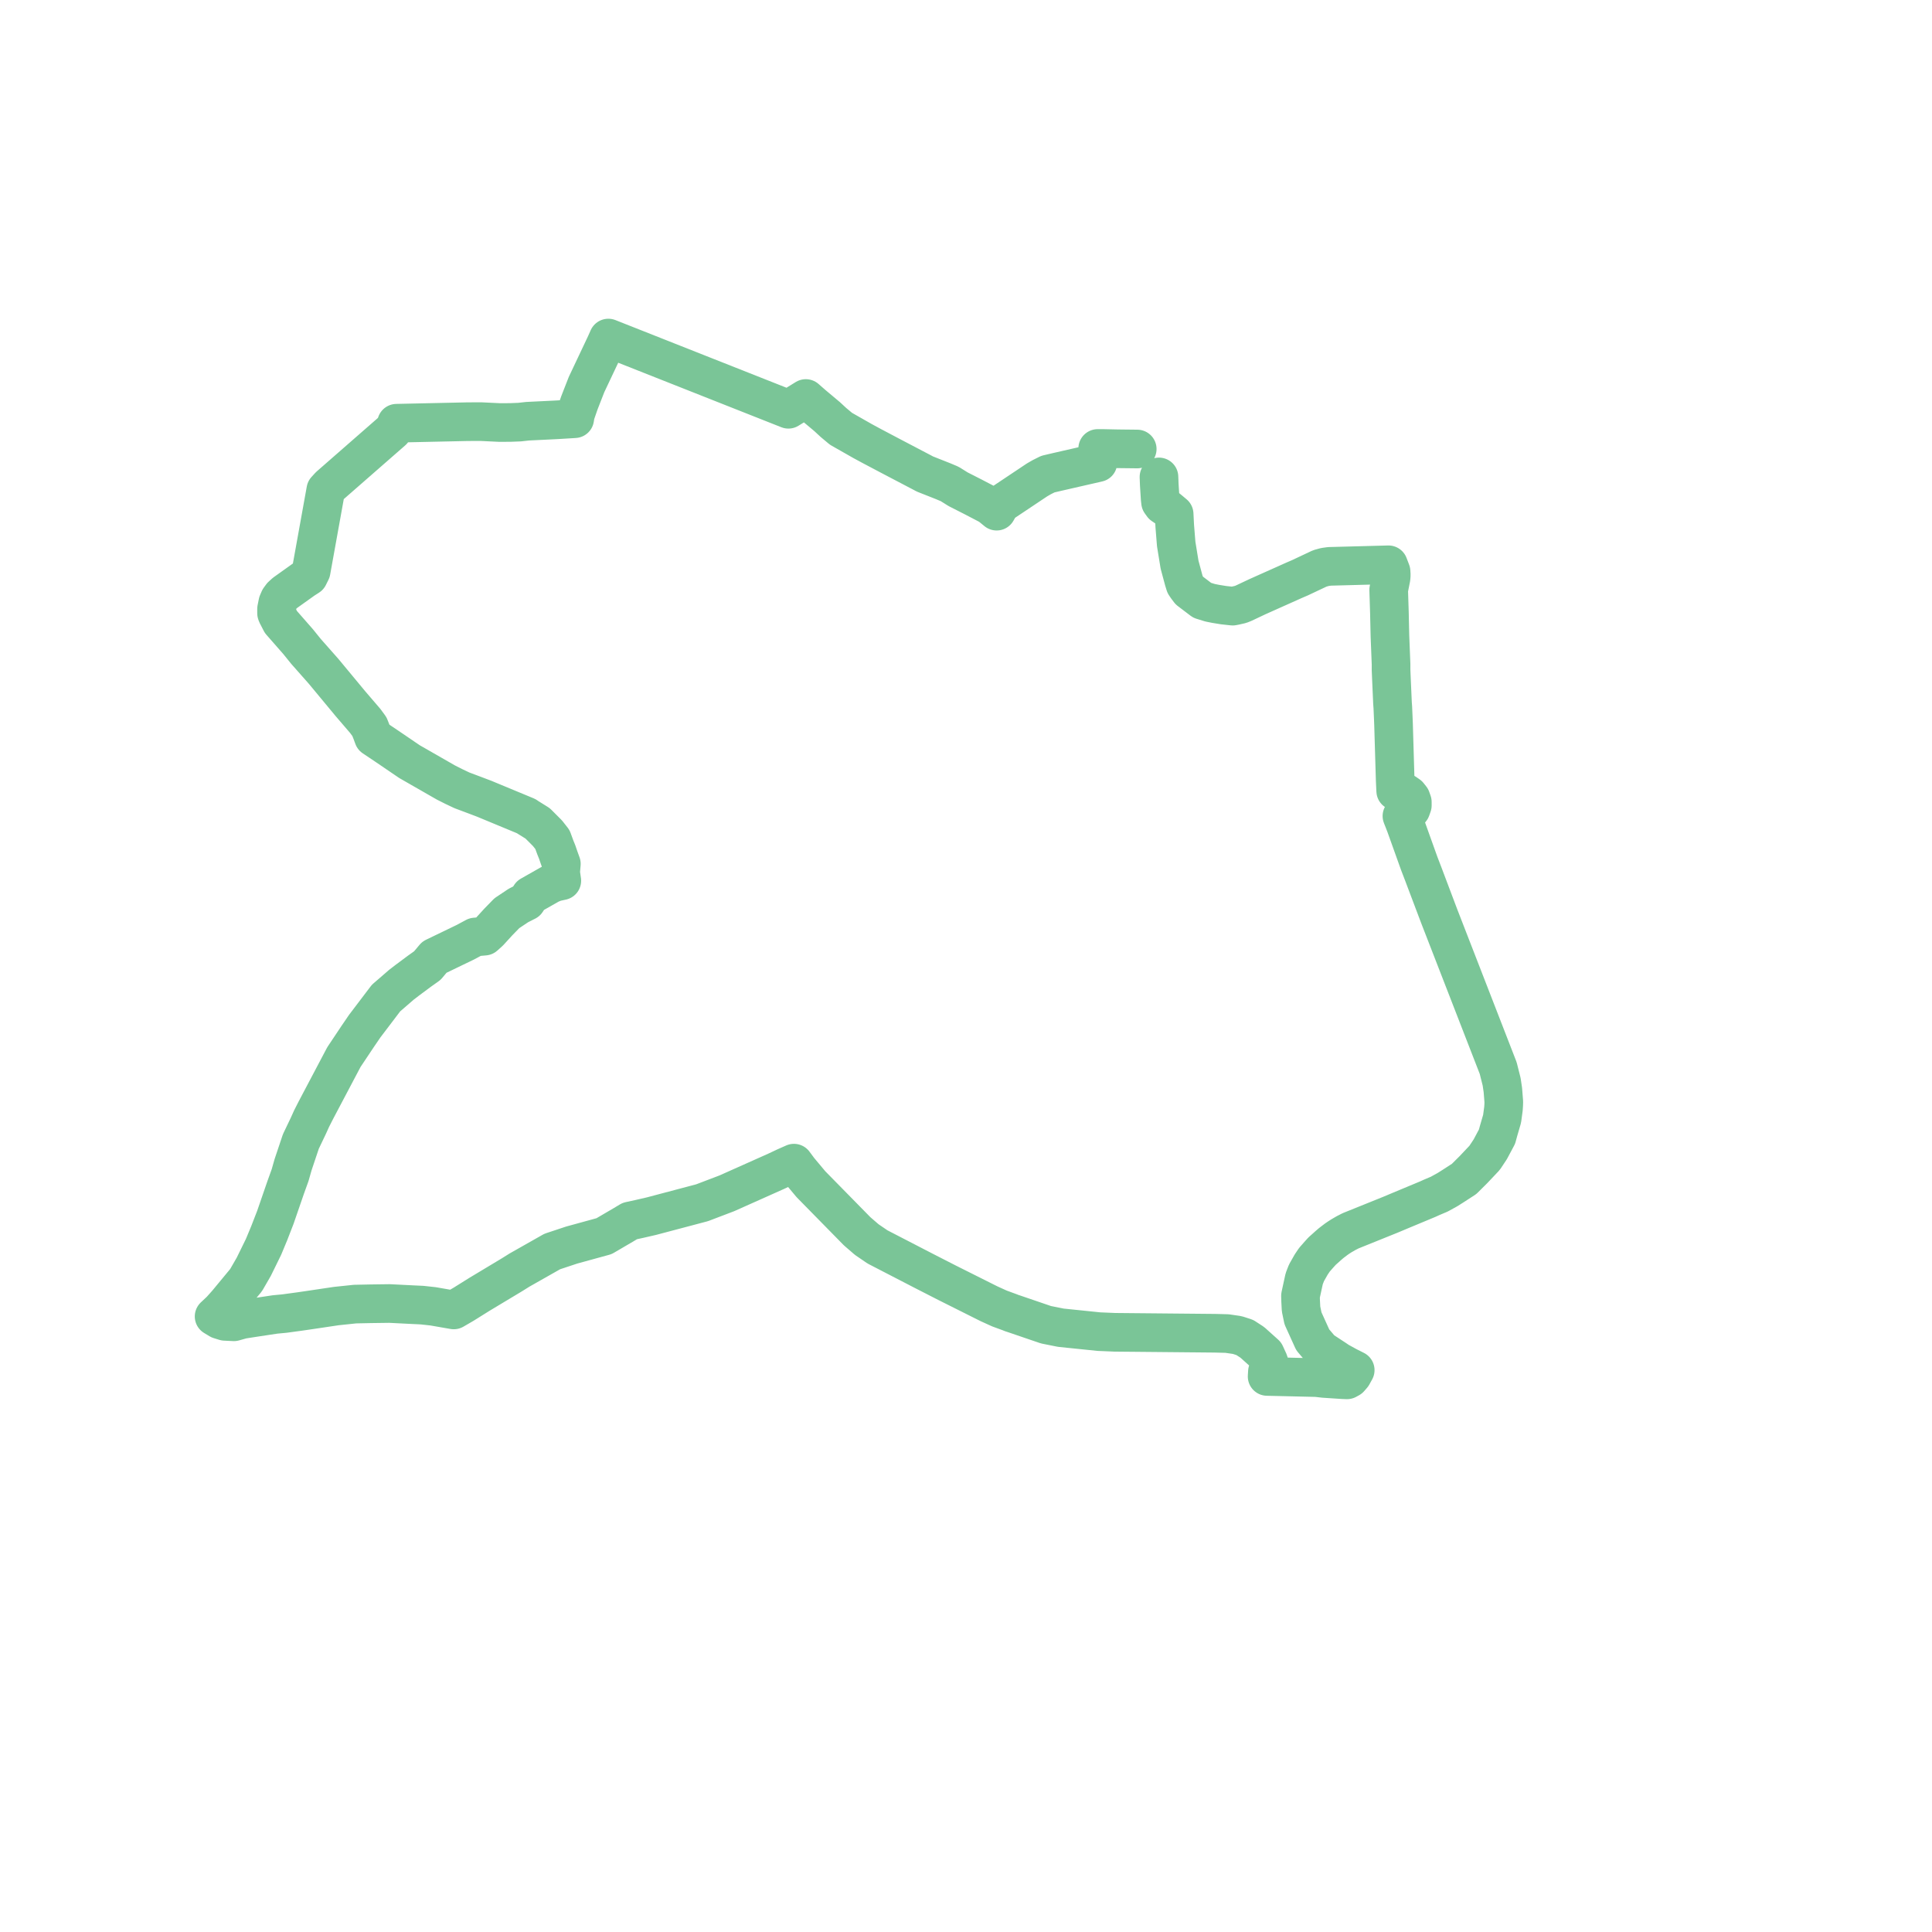     
<svg width="180.475" height="180.475" version="1.1"
     xmlns="http://www.w3.org/2000/svg">

  <title>Plan de ligne</title>
  <desc>Du 2022-08-01 au 9999-01-01</desc>

<path d='M 106.233 41.943 L 104.416 41.923 L 102.94 41.892 L 102.54 41.893 L 102.557 42.548 L 102.56 43.215 L 101.316 43.499 L 98.804 44.074 L 98.368 44.176 L 97.885 44.289 L 97.322 44.571 L 96.87 44.832 L 93.455 47.112 L 93.283 47.431 L 93.101 47.75 L 92.462 47.228 L 90.921 46.424 L 89.501 45.701 L 88.716 45.21 L 88.109 44.954 L 86.404 44.28 L 86.092 44.114 L 83.209 42.603 L 81.413 41.654 L 80.593 41.211 L 78.559 40.054 L 77.848 39.459 L 77.273 38.926 L 76.111 37.952 L 75.957 37.823 L 75.275 37.226 L 74.738 37.558 L 74.581 37.655 L 74.068 37.972 L 73.648 38.231 L 73.168 38.041 L 72.286 37.692 L 65.099 34.85 L 57.574 31.874 L 57.097 31.685 L 56.828 31.579 L 56.59 32.115 L 54.792 35.919 L 54.398 36.926 L 54.122 37.635 L 53.973 38.066 L 53.851 38.417 L 53.751 38.705 L 53.686 39.113 L 53.003 39.155 L 52.817 39.166 L 52.099 39.21 L 51.788 39.226 L 49.286 39.348 L 48.536 39.431 L 47.653 39.465 L 46.657 39.469 L 44.937 39.386 L 44.088 39.389 L 43.671 39.391 L 38.056 39.513 L 37.044 39.535 L 36.9 39.933 L 36.665 40.246 L 30.775 45.396 L 30.434 45.768 L 30.238 46.854 L 29.063 53.367 L 28.824 53.845 L 28.374 54.133 L 26.621 55.384 L 26.311 55.667 L 26.2 55.819 L 26.099 55.958 L 25.95 56.302 L 25.834 56.882 L 25.834 57.28 L 25.871 57.388 L 26.24 58.103 L 27.847 59.937 L 28.584 60.85 L 30.228 62.71 L 32.753 65.755 L 34.116 67.342 L 34.508 67.876 L 34.718 68.403 L 34.891 68.872 L 35.543 69.309 L 36.137 69.708 L 38.254 71.148 L 41.659 73.1 L 42.403 73.475 L 43.146 73.827 L 44.305 74.262 L 45.229 74.612 L 49.161 76.243 L 49.275 76.325 L 49.535 76.487 L 50.226 76.918 L 51.143 77.836 L 51.604 78.423 L 51.875 79.161 L 52.047 79.587 L 52.239 80.145 L 52.439 80.697 L 52.369 81.502 L 52.481 82.272 L 51.855 82.41 L 51.403 82.592 L 49.546 83.646 L 49.184 84.201 L 48.427 84.584 L 47.347 85.306 L 46.557 86.117 L 45.71 87.043 L 45.26 87.449 L 44.378 87.529 L 43.492 88.006 L 41.993 88.73 L 41.539 88.949 L 40.578 89.413 L 39.919 90.198 L 39.186 90.72 L 38.068 91.551 L 37.505 91.983 L 36.059 93.234 L 34.076 95.847 L 33.415 96.814 L 32.13 98.74 L 31.971 99.04 L 30.609 101.62 L 29.501 103.72 L 29.1 104.51 L 28.816 105.141 L 28.105 106.629 L 27.377 108.801 L 27.101 109.771 L 26.673 110.96 L 25.724 113.713 L 25.146 115.203 L 24.619 116.471 L 23.71 118.326 L 22.988 119.578 L 21.221 121.714 L 21.089 121.865 L 20.609 122.401 L 20 122.974 L 20.501 123.276 L 21.005 123.432 L 21.849 123.474 L 22.626 123.256 L 23.707 123.088 L 25.699 122.787 L 26.563 122.706 L 27.989 122.512 L 28.903 122.379 L 31.419 122.004 L 33.168 121.82 L 34.629 121.79 L 36.393 121.766 L 38.496 121.872 L 39.423 121.916 L 40.458 122.029 L 42.39 122.365 L 43.299 121.837 L 44.792 120.904 L 47.832 119.077 L 48.522 118.645 L 51.587 116.908 L 53.401 116.306 L 54.909 115.892 L 56.427 115.475 L 57.039 115.117 L 57.505 114.844 L 58.2 114.438 L 58.83 114.06 L 59.741 113.861 L 60.85 113.606 L 65.587 112.352 L 67.899 111.471 L 72.505 109.414 L 73.35 109.016 L 74.167 108.654 L 74.64 109.291 L 75.755 110.624 L 80.073 115.022 L 80.969 115.795 L 81.971 116.479 L 86.381 118.759 L 88.486 119.835 L 92.392 121.791 L 93.366 122.233 L 94.358 122.596 L 94.504 122.659 L 94.665 122.708 L 97.71 123.748 L 99.1 124.027 L 101.932 124.318 L 102.649 124.392 L 104.142 124.455 L 108.843 124.499 L 111.524 124.524 L 113.493 124.543 L 114.622 124.572 L 115.577 124.711 L 116.278 124.937 L 116.982 125.394 L 118.192 126.482 L 118.521 127.198 L 118.654 127.687 L 118.496 127.851 L 118.395 128.128 L 118.366 128.579 L 120.085 128.619 L 122.992 128.687 L 123.661 128.764 L 125.423 128.881 L 125.828 128.896 L 126.075 128.761 L 126.335 128.461 L 126.596 127.989 L 125.87 127.623 L 125.041 127.168 L 124.749 126.968 L 123.432 126.105 L 122.627 125.157 L 121.717 123.15 L 121.535 122.275 L 121.497 121.532 L 121.482 121.046 L 121.829 119.454 L 122.038 118.911 L 122.479 118.131 L 122.783 117.679 L 123.21 117.193 L 123.498 116.875 L 123.912 116.506 L 124.057 116.373 L 124.357 116.116 L 124.827 115.758 L 125.063 115.597 L 125.305 115.442 L 125.723 115.199 L 126.164 114.973 L 129.878 113.475 L 130.368 113.27 L 130.814 113.082 L 133.349 112.026 L 133.741 111.849 L 134.451 111.548 L 135.215 111.126 L 135.725 110.804 L 136.769 110.127 L 137.65 109.25 L 138.682 108.157 L 139.208 107.365 L 139.842 106.177 L 139.982 105.66 L 140.316 104.512 L 140.443 103.568 L 140.465 103.245 L 140.475 102.925 L 140.388 101.827 L 140.274 101.052 L 139.951 99.772 L 134.452 85.611 L 133.268 82.478 L 132.979 81.711 L 132.576 80.661 L 132.433 80.263 L 131.313 77.136 L 131.13 76.659 L 130.959 76.229 L 131.261 76.098 L 131.575 75.878 L 131.803 75.594 L 131.931 75.236 L 131.93 74.915 L 131.81 74.575 L 131.575 74.279 L 131.247 74.053 L 130.853 73.916 L 130.377 73.885 L 130.351 73.337 L 130.329 72.85 L 130.18 67.835 L 130.176 67.684 L 130.157 67.211 L 130.142 66.858 L 130.108 66.08 L 130.078 65.673 L 129.967 63.157 L 129.944 62.597 L 129.944 62.045 L 129.925 61.588 L 129.839 59.418 L 129.799 57.669 L 129.792 57.311 L 129.722 55.097 L 129.941 53.999 L 129.964 53.716 L 129.944 53.388 L 129.704 52.759 L 127.759 52.811 L 124.192 52.906 L 123.757 52.967 L 123.291 53.096 L 121.441 53.968 L 120.891 54.205 L 119.91 54.644 L 118.94 55.077 L 117.446 55.746 L 116.179 56.344 L 115.889 56.461 L 115.362 56.581 L 115.147 56.622 L 114.295 56.529 L 113.553 56.408 L 113.034 56.304 L 112.298 56.076 L 111.107 55.171 L 110.861 54.846 L 110.705 54.613 L 110.583 54.22 L 110.186 52.745 L 109.98 51.478 L 109.873 50.821 L 109.738 49.139 L 109.681 48.021 L 109.301 47.703 L 108.954 47.417 L 108.607 47.184 L 108.412 46.914 L 108.375 46.592 L 108.291 45.264 L 108.264 44.551' fill='transparent' stroke='#7ac597' stroke-linecap='round' stroke-linejoin='round' stroke-width='3.609'/>
</svg>
